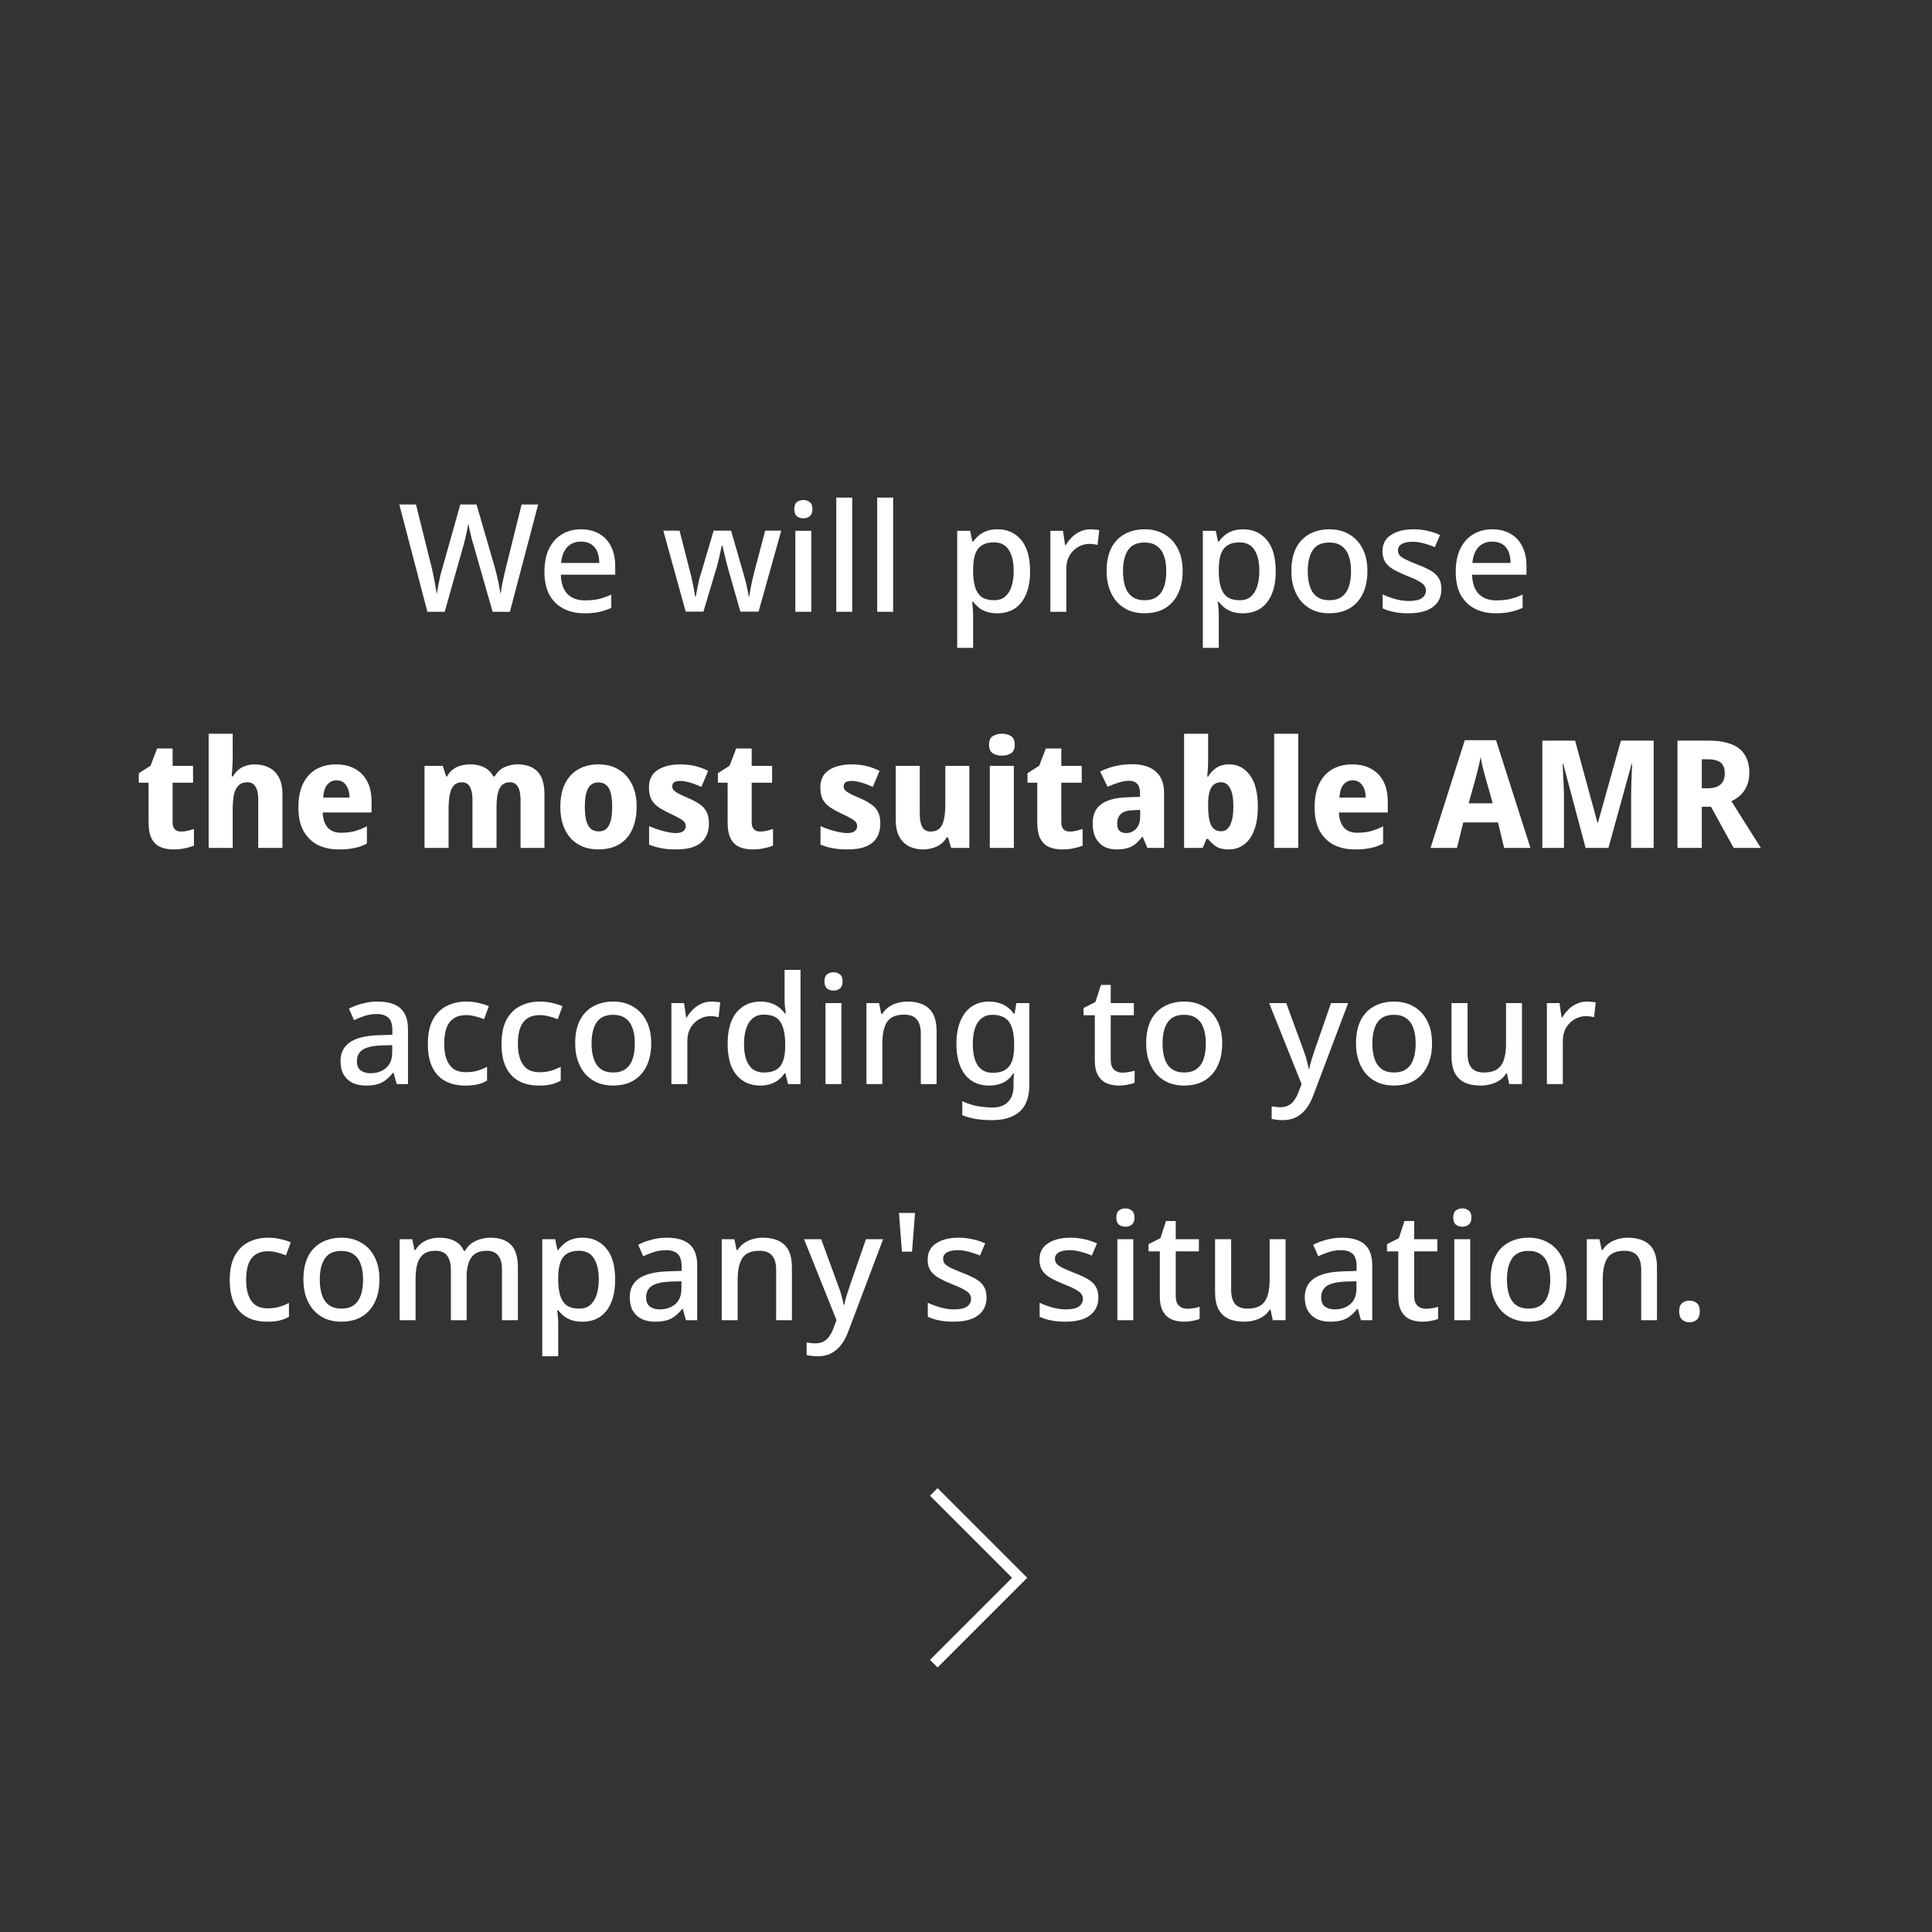 <svg width="180" height="180" viewBox="0 0 180 180" fill="none" xmlns="http://www.w3.org/2000/svg">
<rect x="0" y="0" width="180" height="180" fill="#333333" stroke="none"/>
<path d="M50.138 47.004L47.506 57H45.896L44.132 50.826C44.076 50.658 44.02 50.471 43.964 50.266C43.917 50.061 43.87 49.86 43.824 49.664C43.777 49.459 43.735 49.277 43.698 49.118C43.67 48.959 43.647 48.838 43.628 48.754C43.618 48.838 43.6 48.959 43.572 49.118C43.544 49.277 43.507 49.459 43.46 49.664C43.413 49.86 43.367 50.065 43.32 50.28C43.273 50.485 43.222 50.681 43.166 50.868L41.43 57H39.82L37.202 47.004H38.756L40.226 52.912C40.273 53.117 40.319 53.327 40.366 53.542C40.413 53.757 40.455 53.971 40.492 54.186C40.538 54.401 40.576 54.611 40.604 54.816C40.641 55.012 40.674 55.194 40.702 55.362C40.73 55.185 40.758 54.993 40.786 54.788C40.823 54.583 40.865 54.373 40.912 54.158C40.959 53.934 41.005 53.715 41.052 53.5C41.108 53.285 41.164 53.089 41.22 52.912L42.886 47.004H44.398L46.12 52.94C46.176 53.127 46.227 53.327 46.274 53.542C46.33 53.757 46.381 53.976 46.428 54.2C46.474 54.415 46.512 54.625 46.54 54.83C46.577 55.026 46.61 55.203 46.638 55.362C46.666 55.129 46.703 54.877 46.75 54.606C46.806 54.326 46.867 54.041 46.932 53.752C46.997 53.453 47.062 53.173 47.128 52.912L48.598 47.004H50.138ZM54.126 49.314C54.789 49.314 55.358 49.454 55.834 49.734C56.31 50.005 56.674 50.397 56.926 50.91C57.187 51.423 57.318 52.03 57.318 52.73V53.542H52.25C52.269 54.317 52.469 54.909 52.852 55.32C53.244 55.731 53.79 55.936 54.49 55.936C54.975 55.936 55.405 55.894 55.778 55.81C56.161 55.717 56.553 55.581 56.954 55.404V56.636C56.581 56.804 56.198 56.93 55.806 57.014C55.423 57.098 54.966 57.14 54.434 57.14C53.706 57.14 53.062 56.995 52.502 56.706C51.942 56.417 51.503 55.987 51.186 55.418C50.878 54.839 50.724 54.13 50.724 53.29C50.724 52.441 50.864 51.722 51.144 51.134C51.433 50.546 51.83 50.098 52.334 49.79C52.847 49.473 53.445 49.314 54.126 49.314ZM54.126 50.462C53.594 50.462 53.165 50.635 52.838 50.98C52.521 51.325 52.334 51.815 52.278 52.45H55.834C55.834 52.058 55.773 51.713 55.652 51.414C55.531 51.115 55.344 50.882 55.092 50.714C54.84 50.546 54.518 50.462 54.126 50.462ZM67.903 53.22C67.856 53.033 67.8 52.828 67.734 52.604C67.678 52.38 67.623 52.156 67.567 51.932C67.51 51.699 67.459 51.484 67.412 51.288C67.366 51.092 67.329 50.938 67.3 50.826H67.245C67.226 50.938 67.193 51.092 67.147 51.288C67.109 51.484 67.062 51.699 67.007 51.932C66.951 52.156 66.894 52.385 66.838 52.618C66.782 52.842 66.722 53.047 66.656 53.234L65.537 56.986H63.885L61.798 49.44H63.31L64.29 53.262C64.365 53.523 64.43 53.799 64.487 54.088C64.552 54.377 64.608 54.657 64.654 54.928C64.71 55.189 64.748 55.409 64.766 55.586H64.823C64.841 55.465 64.869 55.315 64.906 55.138C64.944 54.951 64.981 54.76 65.019 54.564C65.065 54.359 65.107 54.163 65.144 53.976C65.191 53.789 65.238 53.635 65.284 53.514L66.489 49.44H68.112L69.288 53.514C69.344 53.701 69.405 53.925 69.471 54.186C69.536 54.438 69.592 54.69 69.638 54.942C69.695 55.185 69.732 55.395 69.751 55.572H69.806C69.825 55.413 69.858 55.208 69.904 54.956C69.951 54.695 70.007 54.415 70.073 54.116C70.147 53.817 70.217 53.533 70.282 53.262L71.29 49.44H72.788L70.674 56.986H68.981L67.903 53.22ZM75.584 49.454V57H74.1V49.454H75.584ZM74.856 46.584C75.079 46.584 75.275 46.649 75.444 46.78C75.612 46.911 75.695 47.13 75.695 47.438C75.695 47.737 75.612 47.956 75.444 48.096C75.275 48.227 75.079 48.292 74.856 48.292C74.613 48.292 74.407 48.227 74.24 48.096C74.081 47.956 74.001 47.737 74.001 47.438C74.001 47.13 74.081 46.911 74.24 46.78C74.407 46.649 74.613 46.584 74.856 46.584ZM79.398 57H77.914V46.36H79.398V57ZM83.212 57H81.728V46.36H83.212V57ZM92.946 49.314C93.851 49.314 94.579 49.641 95.13 50.294C95.69 50.947 95.97 51.923 95.97 53.22C95.97 54.069 95.844 54.788 95.592 55.376C95.34 55.964 94.985 56.407 94.528 56.706C94.07 56.995 93.538 57.14 92.932 57.14C92.549 57.14 92.213 57.093 91.924 57C91.634 56.897 91.387 56.767 91.182 56.608C90.986 56.44 90.813 56.263 90.664 56.076H90.566C90.594 56.244 90.617 56.445 90.636 56.678C90.654 56.902 90.664 57.103 90.664 57.28V60.36H89.18V49.454H90.384L90.594 50.462H90.664C90.813 50.257 90.99 50.065 91.196 49.888C91.401 49.711 91.648 49.571 91.938 49.468C92.227 49.365 92.563 49.314 92.946 49.314ZM92.596 50.532C92.129 50.532 91.756 50.625 91.476 50.812C91.196 50.989 90.99 51.26 90.86 51.624C90.738 51.979 90.673 52.431 90.664 52.982V53.206C90.664 53.785 90.724 54.279 90.846 54.69C90.967 55.091 91.168 55.399 91.448 55.614C91.737 55.819 92.129 55.922 92.624 55.922C93.044 55.922 93.384 55.81 93.646 55.586C93.916 55.353 94.117 55.031 94.248 54.62C94.378 54.209 94.444 53.733 94.444 53.192C94.444 52.371 94.294 51.722 93.996 51.246C93.697 50.77 93.23 50.532 92.596 50.532ZM101.585 49.314C101.716 49.314 101.861 49.323 102.019 49.342C102.178 49.351 102.309 49.365 102.411 49.384L102.257 50.77C102.155 50.742 102.033 50.719 101.893 50.7C101.753 50.681 101.623 50.672 101.501 50.672C101.221 50.672 100.951 50.728 100.689 50.84C100.437 50.943 100.209 51.097 100.003 51.302C99.798 51.498 99.635 51.741 99.513 52.03C99.401 52.319 99.345 52.651 99.345 53.024V57H97.861V49.454H99.037L99.233 50.798H99.289C99.448 50.527 99.639 50.28 99.863 50.056C100.087 49.832 100.344 49.655 100.633 49.524C100.923 49.384 101.24 49.314 101.585 49.314ZM110.185 53.22C110.185 53.845 110.101 54.401 109.933 54.886C109.765 55.371 109.527 55.782 109.219 56.118C108.911 56.454 108.538 56.711 108.099 56.888C107.66 57.056 107.166 57.14 106.615 57.14C106.111 57.14 105.644 57.056 105.215 56.888C104.786 56.711 104.412 56.454 104.095 56.118C103.787 55.782 103.544 55.371 103.367 54.886C103.19 54.401 103.101 53.841 103.101 53.206C103.101 52.375 103.241 51.671 103.521 51.092C103.81 50.513 104.221 50.075 104.753 49.776C105.294 49.468 105.929 49.314 106.657 49.314C107.348 49.314 107.954 49.468 108.477 49.776C109.009 50.075 109.424 50.513 109.723 51.092C110.031 51.671 110.185 52.38 110.185 53.22ZM104.627 53.22C104.627 53.78 104.697 54.265 104.837 54.676C104.977 55.077 105.196 55.385 105.495 55.6C105.794 55.815 106.176 55.922 106.643 55.922C107.11 55.922 107.492 55.815 107.791 55.6C108.09 55.385 108.309 55.077 108.449 54.676C108.589 54.265 108.659 53.78 108.659 53.22C108.659 52.641 108.584 52.156 108.435 51.764C108.295 51.372 108.076 51.073 107.777 50.868C107.488 50.653 107.105 50.546 106.629 50.546C105.929 50.546 105.42 50.779 105.103 51.246C104.786 51.713 104.627 52.371 104.627 53.22ZM115.832 49.314C116.738 49.314 117.466 49.641 118.016 50.294C118.576 50.947 118.856 51.923 118.856 53.22C118.856 54.069 118.73 54.788 118.478 55.376C118.226 55.964 117.872 56.407 117.414 56.706C116.957 56.995 116.425 57.14 115.818 57.14C115.436 57.14 115.1 57.093 114.81 57C114.521 56.897 114.274 56.767 114.068 56.608C113.872 56.44 113.7 56.263 113.55 56.076H113.452C113.48 56.244 113.504 56.445 113.522 56.678C113.541 56.902 113.55 57.103 113.55 57.28V60.36H112.066V49.454H113.27L113.48 50.462H113.55C113.7 50.257 113.877 50.065 114.082 49.888C114.288 49.711 114.535 49.571 114.824 49.468C115.114 49.365 115.45 49.314 115.832 49.314ZM115.482 50.532C115.016 50.532 114.642 50.625 114.362 50.812C114.082 50.989 113.877 51.26 113.746 51.624C113.625 51.979 113.56 52.431 113.55 52.982V53.206C113.55 53.785 113.611 54.279 113.732 54.69C113.854 55.091 114.054 55.399 114.334 55.614C114.624 55.819 115.016 55.922 115.51 55.922C115.93 55.922 116.271 55.81 116.532 55.586C116.803 55.353 117.004 55.031 117.134 54.62C117.265 54.209 117.33 53.733 117.33 53.192C117.33 52.371 117.181 51.722 116.882 51.246C116.584 50.77 116.117 50.532 115.482 50.532ZM127.398 53.22C127.398 53.845 127.314 54.401 127.146 54.886C126.978 55.371 126.74 55.782 126.432 56.118C126.124 56.454 125.751 56.711 125.312 56.888C124.873 57.056 124.379 57.14 123.828 57.14C123.324 57.14 122.857 57.056 122.428 56.888C121.999 56.711 121.625 56.454 121.308 56.118C121 55.782 120.757 55.371 120.58 54.886C120.403 54.401 120.314 53.841 120.314 53.206C120.314 52.375 120.454 51.671 120.734 51.092C121.023 50.513 121.434 50.075 121.966 49.776C122.507 49.468 123.142 49.314 123.87 49.314C124.561 49.314 125.167 49.468 125.69 49.776C126.222 50.075 126.637 50.513 126.936 51.092C127.244 51.671 127.398 52.38 127.398 53.22ZM121.84 53.22C121.84 53.78 121.91 54.265 122.05 54.676C122.19 55.077 122.409 55.385 122.708 55.6C123.007 55.815 123.389 55.922 123.856 55.922C124.323 55.922 124.705 55.815 125.004 55.6C125.303 55.385 125.522 55.077 125.662 54.676C125.802 54.265 125.872 53.78 125.872 53.22C125.872 52.641 125.797 52.156 125.648 51.764C125.508 51.372 125.289 51.073 124.99 50.868C124.701 50.653 124.318 50.546 123.842 50.546C123.142 50.546 122.633 50.779 122.316 51.246C121.999 51.713 121.84 52.371 121.84 53.22ZM134.291 54.872C134.291 55.367 134.17 55.782 133.927 56.118C133.685 56.454 133.335 56.711 132.877 56.888C132.42 57.056 131.869 57.14 131.225 57.14C130.693 57.14 130.236 57.098 129.853 57.014C129.48 56.939 129.135 56.827 128.817 56.678V55.376C129.153 55.535 129.541 55.679 129.979 55.81C130.418 55.931 130.847 55.992 131.267 55.992C131.827 55.992 132.229 55.903 132.471 55.726C132.723 55.549 132.849 55.311 132.849 55.012C132.849 54.844 132.803 54.695 132.709 54.564C132.616 54.424 132.439 54.284 132.177 54.144C131.925 53.995 131.552 53.827 131.057 53.64C130.581 53.444 130.175 53.253 129.839 53.066C129.503 52.87 129.247 52.641 129.069 52.38C128.892 52.109 128.803 51.764 128.803 51.344C128.803 50.691 129.065 50.191 129.587 49.846C130.119 49.491 130.819 49.314 131.687 49.314C132.145 49.314 132.574 49.361 132.975 49.454C133.386 49.538 133.783 49.669 134.165 49.846L133.675 50.98C133.461 50.877 133.237 50.793 133.003 50.728C132.779 50.653 132.551 50.593 132.317 50.546C132.093 50.499 131.86 50.476 131.617 50.476C131.169 50.476 130.829 50.546 130.595 50.686C130.362 50.826 130.245 51.022 130.245 51.274C130.245 51.451 130.297 51.605 130.399 51.736C130.511 51.867 130.703 51.997 130.973 52.128C131.244 52.259 131.613 52.417 132.079 52.604C132.546 52.781 132.943 52.963 133.269 53.15C133.605 53.337 133.857 53.565 134.025 53.836C134.203 54.107 134.291 54.452 134.291 54.872ZM139.028 49.314C139.691 49.314 140.26 49.454 140.736 49.734C141.212 50.005 141.576 50.397 141.828 50.91C142.09 51.423 142.22 52.03 142.22 52.73V53.542H137.152C137.171 54.317 137.372 54.909 137.754 55.32C138.146 55.731 138.692 55.936 139.392 55.936C139.878 55.936 140.307 55.894 140.68 55.81C141.063 55.717 141.455 55.581 141.856 55.404V56.636C141.483 56.804 141.1 56.93 140.708 57.014C140.326 57.098 139.868 57.14 139.336 57.14C138.608 57.14 137.964 56.995 137.404 56.706C136.844 56.417 136.406 55.987 136.088 55.418C135.78 54.839 135.626 54.13 135.626 53.29C135.626 52.441 135.766 51.722 136.046 51.134C136.336 50.546 136.732 50.098 137.236 49.79C137.75 49.473 138.347 49.314 139.028 49.314ZM139.028 50.462C138.496 50.462 138.067 50.635 137.74 50.98C137.423 51.325 137.236 51.815 137.18 52.45H140.736C140.736 52.058 140.676 51.713 140.554 51.414C140.433 51.115 140.246 50.882 139.994 50.714C139.742 50.546 139.42 50.462 139.028 50.462ZM16.852 77.474C17.076 77.474 17.282 77.451 17.468 77.404C17.664 77.357 17.865 77.301 18.07 77.236V78.79C17.837 78.883 17.562 78.963 17.244 79.028C16.936 79.103 16.572 79.14 16.152 79.14C15.704 79.14 15.303 79.065 14.948 78.916C14.603 78.767 14.332 78.51 14.136 78.146C13.94 77.773 13.842 77.259 13.842 76.606V72.924H12.932V72.042L14.024 71.342L14.64 69.732H16.082V71.356H17.986V72.924H16.082V76.606C16.082 76.895 16.152 77.115 16.292 77.264C16.432 77.404 16.619 77.474 16.852 77.474ZM21.681 70.53C21.681 70.903 21.667 71.263 21.639 71.608C21.621 71.953 21.602 72.196 21.583 72.336H21.695C21.854 72.075 22.031 71.865 22.227 71.706C22.433 71.538 22.661 71.417 22.913 71.342C23.165 71.258 23.436 71.216 23.725 71.216C24.229 71.216 24.673 71.314 25.055 71.51C25.447 71.706 25.755 72.009 25.979 72.42C26.203 72.831 26.315 73.363 26.315 74.016V79H24.061V74.534C24.061 73.983 23.977 73.573 23.809 73.302C23.651 73.022 23.399 72.882 23.053 72.882C22.708 72.882 22.433 72.98 22.227 73.176C22.022 73.372 21.877 73.657 21.793 74.03C21.719 74.403 21.681 74.861 21.681 75.402V79H19.441V68.36H21.681V70.53ZM31.3 71.216C31.981 71.216 32.569 71.351 33.064 71.622C33.558 71.893 33.941 72.285 34.212 72.798C34.482 73.311 34.618 73.941 34.618 74.688V75.696H30.068C30.086 76.284 30.236 76.746 30.516 77.082C30.805 77.418 31.216 77.586 31.748 77.586C32.214 77.586 32.634 77.539 33.008 77.446C33.39 77.343 33.782 77.189 34.184 76.984V78.594C33.838 78.781 33.46 78.916 33.05 79C32.648 79.093 32.149 79.14 31.552 79.14C30.824 79.14 30.175 79 29.606 78.72C29.046 78.431 28.602 77.997 28.276 77.418C27.958 76.839 27.8 76.111 27.8 75.234C27.8 74.338 27.944 73.596 28.234 73.008C28.532 72.411 28.943 71.963 29.466 71.664C29.998 71.365 30.609 71.216 31.3 71.216ZM31.342 72.7C31.006 72.7 30.726 72.831 30.502 73.092C30.278 73.353 30.147 73.759 30.11 74.31H32.56C32.56 74.002 32.513 73.727 32.42 73.484C32.326 73.241 32.191 73.05 32.014 72.91C31.836 72.77 31.612 72.7 31.342 72.7ZM48.205 71.216C49.035 71.216 49.661 71.44 50.081 71.888C50.51 72.327 50.725 73.036 50.725 74.016V79H48.499V74.534C48.499 73.983 48.415 73.573 48.247 73.302C48.088 73.022 47.845 72.882 47.519 72.882C47.052 72.882 46.725 73.078 46.539 73.47C46.352 73.862 46.259 74.427 46.259 75.164V79H44.019V74.534C44.019 74.17 43.981 73.867 43.907 73.624C43.841 73.381 43.739 73.199 43.599 73.078C43.459 72.947 43.272 72.882 43.039 72.882C42.721 72.882 42.469 72.98 42.283 73.176C42.105 73.372 41.979 73.657 41.905 74.03C41.83 74.403 41.793 74.861 41.793 75.402V79H39.553V71.356H41.247L41.569 72.336H41.653C41.793 72.075 41.965 71.865 42.171 71.706C42.385 71.538 42.628 71.417 42.899 71.342C43.179 71.258 43.477 71.216 43.795 71.216C44.317 71.216 44.756 71.309 45.111 71.496C45.475 71.673 45.759 71.953 45.965 72.336H46.091C46.315 71.944 46.613 71.659 46.987 71.482C47.369 71.305 47.775 71.216 48.205 71.216ZM59.316 75.164C59.316 75.799 59.232 76.363 59.064 76.858C58.905 77.353 58.672 77.773 58.364 78.118C58.056 78.454 57.678 78.711 57.23 78.888C56.791 79.056 56.297 79.14 55.746 79.14C55.233 79.14 54.757 79.056 54.318 78.888C53.879 78.711 53.501 78.454 53.184 78.118C52.876 77.773 52.633 77.353 52.456 76.858C52.288 76.363 52.204 75.799 52.204 75.164C52.204 74.315 52.349 73.601 52.638 73.022C52.927 72.434 53.338 71.986 53.87 71.678C54.402 71.37 55.041 71.216 55.788 71.216C56.478 71.216 57.085 71.37 57.608 71.678C58.14 71.986 58.555 72.434 58.854 73.022C59.162 73.601 59.316 74.315 59.316 75.164ZM54.486 75.164C54.486 75.668 54.528 76.093 54.612 76.438C54.705 76.774 54.845 77.031 55.032 77.208C55.228 77.376 55.475 77.46 55.774 77.46C56.082 77.46 56.325 77.376 56.502 77.208C56.688 77.031 56.824 76.774 56.908 76.438C56.992 76.093 57.034 75.668 57.034 75.164C57.034 74.66 56.992 74.24 56.908 73.904C56.824 73.568 56.684 73.316 56.488 73.148C56.301 72.98 56.059 72.896 55.76 72.896C55.303 72.896 54.976 73.087 54.78 73.47C54.584 73.843 54.486 74.408 54.486 75.164ZM66.048 76.732C66.048 77.245 65.936 77.684 65.712 78.048C65.497 78.403 65.166 78.673 64.718 78.86C64.27 79.047 63.691 79.14 62.982 79.14C62.468 79.14 62.02 79.103 61.638 79.028C61.255 78.963 60.868 78.851 60.476 78.692V76.97C60.905 77.157 61.348 77.311 61.806 77.432C62.263 77.553 62.646 77.614 62.954 77.614C63.29 77.614 63.528 77.553 63.668 77.432C63.817 77.311 63.892 77.152 63.892 76.956C63.892 76.825 63.854 76.709 63.78 76.606C63.705 76.503 63.556 76.387 63.332 76.256C63.108 76.125 62.776 75.957 62.338 75.752C61.908 75.547 61.554 75.346 61.274 75.15C61.003 74.945 60.798 74.702 60.658 74.422C60.527 74.133 60.462 73.773 60.462 73.344C60.462 72.635 60.728 72.103 61.26 71.748C61.801 71.393 62.51 71.216 63.388 71.216C63.854 71.216 64.293 71.263 64.704 71.356C65.114 71.449 65.539 71.603 65.978 71.818L65.348 73.316C65.105 73.204 64.867 73.106 64.634 73.022C64.4 72.938 64.176 72.873 63.962 72.826C63.756 72.779 63.56 72.756 63.374 72.756C63.131 72.756 62.944 72.798 62.814 72.882C62.692 72.966 62.632 73.092 62.632 73.26C62.632 73.381 62.669 73.493 62.744 73.596C62.818 73.689 62.963 73.797 63.178 73.918C63.392 74.03 63.705 74.175 64.116 74.352C64.536 74.529 64.886 74.716 65.166 74.912C65.455 75.099 65.674 75.337 65.824 75.626C65.973 75.906 66.048 76.275 66.048 76.732ZM70.802 77.474C71.026 77.474 71.231 77.451 71.418 77.404C71.614 77.357 71.814 77.301 72.02 77.236V78.79C71.786 78.883 71.511 78.963 71.194 79.028C70.886 79.103 70.522 79.14 70.102 79.14C69.654 79.14 69.252 79.065 68.898 78.916C68.552 78.767 68.282 78.51 68.086 78.146C67.89 77.773 67.792 77.259 67.792 76.606V72.924H66.882V72.042L67.974 71.342L68.59 69.732H70.032V71.356H71.936V72.924H70.032V76.606C70.032 76.895 70.102 77.115 70.242 77.264C70.382 77.404 70.568 77.474 70.802 77.474ZM82.016 76.732C82.016 77.245 81.904 77.684 81.68 78.048C81.466 78.403 81.134 78.673 80.686 78.86C80.238 79.047 79.66 79.14 78.95 79.14C78.437 79.14 77.989 79.103 77.606 79.028C77.224 78.963 76.836 78.851 76.444 78.692V76.97C76.874 77.157 77.317 77.311 77.774 77.432C78.232 77.553 78.614 77.614 78.922 77.614C79.258 77.614 79.496 77.553 79.636 77.432C79.786 77.311 79.86 77.152 79.86 76.956C79.86 76.825 79.823 76.709 79.748 76.606C79.674 76.503 79.524 76.387 79.3 76.256C79.076 76.125 78.745 75.957 78.306 75.752C77.877 75.547 77.522 75.346 77.242 75.15C76.972 74.945 76.766 74.702 76.626 74.422C76.496 74.133 76.43 73.773 76.43 73.344C76.43 72.635 76.696 72.103 77.228 71.748C77.77 71.393 78.479 71.216 79.356 71.216C79.823 71.216 80.262 71.263 80.672 71.356C81.083 71.449 81.508 71.603 81.946 71.818L81.316 73.316C81.074 73.204 80.836 73.106 80.602 73.022C80.369 72.938 80.145 72.873 79.93 72.826C79.725 72.779 79.529 72.756 79.342 72.756C79.1 72.756 78.913 72.798 78.782 72.882C78.661 72.966 78.6 73.092 78.6 73.26C78.6 73.381 78.638 73.493 78.712 73.596C78.787 73.689 78.932 73.797 79.146 73.918C79.361 74.03 79.674 74.175 80.084 74.352C80.504 74.529 80.854 74.716 81.134 74.912C81.424 75.099 81.643 75.337 81.792 75.626C81.942 75.906 82.016 76.275 82.016 76.732ZM90.312 71.356V79H88.618L88.324 78.02H88.198C88.049 78.281 87.858 78.496 87.624 78.664C87.4 78.823 87.148 78.939 86.868 79.014C86.588 79.098 86.299 79.14 86 79.14C85.506 79.14 85.067 79.042 84.684 78.846C84.302 78.65 83.998 78.347 83.774 77.936C83.56 77.525 83.452 76.993 83.452 76.34V71.356H85.692V75.822C85.692 76.363 85.772 76.774 85.93 77.054C86.089 77.334 86.346 77.474 86.7 77.474C87.064 77.474 87.344 77.376 87.54 77.18C87.736 76.984 87.872 76.699 87.946 76.326C88.03 75.953 88.072 75.495 88.072 74.954V71.356H90.312ZM94.457 71.356V79H92.217V71.356H94.457ZM93.351 68.36C93.677 68.36 93.957 68.435 94.191 68.584C94.424 68.724 94.541 68.99 94.541 69.382C94.541 69.765 94.424 70.031 94.191 70.18C93.957 70.329 93.677 70.404 93.351 70.404C93.015 70.404 92.73 70.329 92.497 70.18C92.263 70.031 92.147 69.765 92.147 69.382C92.147 68.99 92.263 68.724 92.497 68.584C92.73 68.435 93.015 68.36 93.351 68.36ZM99.649 77.474C99.873 77.474 100.079 77.451 100.265 77.404C100.461 77.357 100.662 77.301 100.867 77.236V78.79C100.634 78.883 100.359 78.963 100.041 79.028C99.733 79.103 99.369 79.14 98.949 79.14C98.501 79.14 98.1 79.065 97.745 78.916C97.4 78.767 97.129 78.51 96.933 78.146C96.737 77.773 96.639 77.259 96.639 76.606V72.924H95.729V72.042L96.821 71.342L97.437 69.732H98.879V71.356H100.783V72.924H98.879V76.606C98.879 76.895 98.949 77.115 99.089 77.264C99.229 77.404 99.416 77.474 99.649 77.474ZM105.486 71.202C106.429 71.202 107.157 71.426 107.67 71.874C108.193 72.313 108.454 72.989 108.454 73.904V79H106.9L106.466 77.964H106.41C106.205 78.235 105.995 78.459 105.78 78.636C105.565 78.813 105.318 78.939 105.038 79.014C104.758 79.098 104.417 79.14 104.016 79.14C103.596 79.14 103.218 79.056 102.882 78.888C102.555 78.711 102.294 78.445 102.098 78.09C101.902 77.726 101.804 77.269 101.804 76.718C101.804 75.906 102.07 75.309 102.602 74.926C103.143 74.534 103.937 74.319 104.982 74.282L106.214 74.24V73.904C106.214 73.503 106.125 73.209 105.948 73.022C105.771 72.835 105.528 72.742 105.22 72.742C104.903 72.742 104.571 72.798 104.226 72.91C103.881 73.013 103.535 73.143 103.19 73.302L102.504 71.888C102.915 71.673 103.367 71.505 103.862 71.384C104.366 71.263 104.907 71.202 105.486 71.202ZM105.57 75.486C105.019 75.505 104.632 75.626 104.408 75.85C104.193 76.074 104.086 76.368 104.086 76.732C104.086 77.049 104.161 77.278 104.31 77.418C104.469 77.549 104.674 77.614 104.926 77.614C105.281 77.614 105.584 77.483 105.836 77.222C106.097 76.951 106.228 76.573 106.228 76.088V75.458L105.57 75.486ZM112.558 70.838C112.558 71.127 112.549 71.412 112.53 71.692C112.512 71.972 112.493 72.191 112.474 72.35H112.558C112.745 72.033 112.992 71.767 113.3 71.552C113.618 71.328 114.033 71.216 114.546 71.216C115.321 71.216 115.956 71.552 116.45 72.224C116.945 72.887 117.192 73.867 117.192 75.164C117.192 76.032 117.076 76.765 116.842 77.362C116.618 77.95 116.301 78.393 115.89 78.692C115.489 78.991 115.018 79.14 114.476 79.14C113.963 79.14 113.562 79.042 113.272 78.846C112.983 78.641 112.745 78.412 112.558 78.16H112.404L112.054 79H110.318V68.36H112.558V70.838ZM113.762 72.882C113.482 72.882 113.254 72.957 113.076 73.106C112.899 73.255 112.768 73.484 112.684 73.792C112.6 74.091 112.558 74.469 112.558 74.926V75.15C112.558 75.887 112.647 76.457 112.824 76.858C113.002 77.25 113.324 77.446 113.79 77.446C114.145 77.446 114.42 77.25 114.616 76.858C114.812 76.457 114.91 75.883 114.91 75.136C114.91 74.389 114.812 73.829 114.616 73.456C114.42 73.073 114.136 72.882 113.762 72.882ZM120.953 79H118.713V68.36H120.953V79ZM125.977 71.216C126.659 71.216 127.247 71.351 127.741 71.622C128.236 71.893 128.619 72.285 128.889 72.798C129.16 73.311 129.295 73.941 129.295 74.688V75.696H124.745C124.764 76.284 124.913 76.746 125.193 77.082C125.483 77.418 125.893 77.586 126.425 77.586C126.892 77.586 127.312 77.539 127.685 77.446C128.068 77.343 128.46 77.189 128.861 76.984V78.594C128.516 78.781 128.138 78.916 127.727 79C127.326 79.093 126.827 79.14 126.229 79.14C125.501 79.14 124.853 79 124.283 78.72C123.723 78.431 123.28 77.997 122.953 77.418C122.636 76.839 122.477 76.111 122.477 75.234C122.477 74.338 122.622 73.596 122.911 73.008C123.21 72.411 123.621 71.963 124.143 71.664C124.675 71.365 125.287 71.216 125.977 71.216ZM126.019 72.7C125.683 72.7 125.403 72.831 125.179 73.092C124.955 73.353 124.825 73.759 124.787 74.31H127.237C127.237 74.002 127.191 73.727 127.097 73.484C127.004 73.241 126.869 73.05 126.691 72.91C126.514 72.77 126.29 72.7 126.019 72.7ZM140.138 79L139.564 76.62H136.33L135.742 79H133.278L136.47 68.962H139.382L142.588 79H140.138ZM138.416 72.518C138.36 72.322 138.304 72.117 138.248 71.902C138.192 71.687 138.136 71.463 138.08 71.23C138.034 70.997 137.987 70.759 137.94 70.516C137.903 70.759 137.856 71.001 137.8 71.244C137.744 71.477 137.688 71.701 137.632 71.916C137.586 72.131 137.534 72.331 137.478 72.518L136.834 74.842H139.074L138.416 72.518ZM147.727 79L145.641 71.16H145.585C145.594 71.347 145.608 71.627 145.627 72C145.646 72.373 145.664 72.775 145.683 73.204C145.702 73.624 145.711 74.007 145.711 74.352V79H143.695V69.004H146.747L148.833 76.648H148.875L151.017 69.004H154.069V79H151.969V74.268C151.969 73.951 151.974 73.587 151.983 73.176C151.992 72.765 152.006 72.378 152.025 72.014C152.044 71.641 152.058 71.361 152.067 71.174H152.011L149.855 79H147.727ZM159.199 69.004C160.048 69.004 160.753 69.116 161.313 69.34C161.873 69.555 162.288 69.886 162.559 70.334C162.839 70.773 162.979 71.328 162.979 72C162.979 72.457 162.904 72.859 162.755 73.204C162.615 73.54 162.419 73.829 162.167 74.072C161.915 74.305 161.63 74.497 161.313 74.646L164.057 79H161.523L159.409 75.164H158.555V79H156.287V69.004H159.199ZM159.101 70.74H158.555V73.442H159.115C159.46 73.442 159.749 73.391 159.983 73.288C160.216 73.185 160.393 73.031 160.515 72.826C160.636 72.611 160.697 72.355 160.697 72.056C160.697 71.739 160.641 71.487 160.529 71.3C160.417 71.104 160.244 70.964 160.011 70.88C159.777 70.787 159.474 70.74 159.101 70.74ZM35.183 93.314C36.135 93.314 36.844 93.524 37.311 93.944C37.777 94.355 38.011 95.003 38.011 95.89V101H36.961L36.667 99.95H36.611C36.396 100.221 36.172 100.445 35.939 100.622C35.715 100.799 35.453 100.93 35.155 101.014C34.865 101.098 34.511 101.14 34.091 101.14C33.643 101.14 33.237 101.061 32.873 100.902C32.518 100.734 32.238 100.482 32.033 100.146C31.827 99.801 31.725 99.371 31.725 98.858C31.725 98.093 32.014 97.509 32.593 97.108C33.181 96.707 34.072 96.487 35.267 96.45L36.555 96.408V95.988C36.555 95.428 36.429 95.036 36.177 94.812C35.925 94.588 35.57 94.476 35.113 94.476C34.721 94.476 34.347 94.532 33.993 94.644C33.638 94.756 33.302 94.891 32.985 95.05L32.509 93.972C32.863 93.785 33.269 93.631 33.727 93.51C34.193 93.379 34.679 93.314 35.183 93.314ZM35.533 97.402C34.674 97.439 34.077 97.584 33.741 97.836C33.414 98.079 33.251 98.424 33.251 98.872C33.251 99.264 33.367 99.549 33.601 99.726C33.843 99.903 34.147 99.992 34.511 99.992C35.099 99.992 35.584 99.829 35.967 99.502C36.349 99.175 36.541 98.685 36.541 98.032V97.374L35.533 97.402ZM43.334 101.14C42.643 101.14 42.036 101.005 41.514 100.734C40.991 100.463 40.585 100.043 40.296 99.474C40.007 98.895 39.862 98.163 39.862 97.276C39.862 96.343 40.016 95.587 40.324 95.008C40.641 94.429 41.066 94.005 41.598 93.734C42.139 93.454 42.755 93.314 43.446 93.314C43.866 93.314 44.258 93.361 44.622 93.454C44.995 93.538 45.303 93.636 45.546 93.748L45.098 94.952C44.837 94.849 44.556 94.761 44.258 94.686C43.968 94.611 43.693 94.574 43.432 94.574C42.965 94.574 42.578 94.677 42.27 94.882C41.971 95.078 41.747 95.377 41.598 95.778C41.458 96.17 41.388 96.665 41.388 97.262C41.388 97.831 41.462 98.312 41.612 98.704C41.761 99.096 41.98 99.395 42.27 99.6C42.569 99.796 42.937 99.894 43.376 99.894C43.796 99.894 44.164 99.847 44.482 99.754C44.799 99.661 45.098 99.539 45.378 99.39V100.678C45.107 100.837 44.813 100.953 44.496 101.028C44.178 101.103 43.791 101.14 43.334 101.14ZM50.197 101.14C49.506 101.14 48.9 101.005 48.377 100.734C47.854 100.463 47.448 100.043 47.159 99.474C46.87 98.895 46.725 98.163 46.725 97.276C46.725 96.343 46.879 95.587 47.187 95.008C47.504 94.429 47.929 94.005 48.461 93.734C49.002 93.454 49.618 93.314 50.309 93.314C50.729 93.314 51.121 93.361 51.485 93.454C51.858 93.538 52.166 93.636 52.409 93.748L51.961 94.952C51.7 94.849 51.42 94.761 51.121 94.686C50.832 94.611 50.556 94.574 50.295 94.574C49.828 94.574 49.441 94.677 49.133 94.882C48.834 95.078 48.61 95.377 48.461 95.778C48.321 96.17 48.251 96.665 48.251 97.262C48.251 97.831 48.326 98.312 48.475 98.704C48.624 99.096 48.844 99.395 49.133 99.6C49.432 99.796 49.8 99.894 50.239 99.894C50.659 99.894 51.028 99.847 51.345 99.754C51.662 99.661 51.961 99.539 52.241 99.39V100.678C51.97 100.837 51.676 100.953 51.359 101.028C51.042 101.103 50.654 101.14 50.197 101.14ZM60.672 97.22C60.672 97.845 60.588 98.401 60.42 98.886C60.252 99.371 60.014 99.782 59.706 100.118C59.398 100.454 59.025 100.711 58.586 100.888C58.148 101.056 57.653 101.14 57.102 101.14C56.598 101.14 56.132 101.056 55.702 100.888C55.273 100.711 54.9 100.454 54.582 100.118C54.274 99.782 54.032 99.371 53.854 98.886C53.677 98.401 53.588 97.841 53.588 97.206C53.588 96.375 53.728 95.671 54.008 95.092C54.298 94.513 54.708 94.075 55.24 93.776C55.782 93.468 56.416 93.314 57.144 93.314C57.835 93.314 58.442 93.468 58.964 93.776C59.496 94.075 59.912 94.513 60.21 95.092C60.518 95.671 60.672 96.38 60.672 97.22ZM55.114 97.22C55.114 97.78 55.184 98.265 55.324 98.676C55.464 99.077 55.684 99.385 55.982 99.6C56.281 99.815 56.664 99.922 57.13 99.922C57.597 99.922 57.98 99.815 58.278 99.6C58.577 99.385 58.796 99.077 58.936 98.676C59.076 98.265 59.146 97.78 59.146 97.22C59.146 96.641 59.072 96.156 58.922 95.764C58.782 95.372 58.563 95.073 58.264 94.868C57.975 94.653 57.592 94.546 57.116 94.546C56.416 94.546 55.908 94.779 55.59 95.246C55.273 95.713 55.114 96.371 55.114 97.22ZM66.278 93.314C66.408 93.314 66.553 93.323 66.712 93.342C66.87 93.351 67.001 93.365 67.104 93.384L66.95 94.77C66.847 94.742 66.726 94.719 66.586 94.7C66.446 94.681 66.315 94.672 66.194 94.672C65.914 94.672 65.643 94.728 65.382 94.84C65.13 94.943 64.901 95.097 64.696 95.302C64.49 95.498 64.327 95.741 64.206 96.03C64.094 96.319 64.038 96.651 64.038 97.024V101H62.554V93.454H63.73L63.926 94.798H63.982C64.14 94.527 64.332 94.28 64.556 94.056C64.78 93.832 65.036 93.655 65.326 93.524C65.615 93.384 65.932 93.314 66.278 93.314ZM70.817 101.14C69.912 101.14 69.179 100.813 68.619 100.16C68.069 99.507 67.793 98.536 67.793 97.248C67.793 95.951 68.073 94.971 68.633 94.308C69.193 93.645 69.931 93.314 70.845 93.314C71.228 93.314 71.559 93.365 71.839 93.468C72.129 93.561 72.376 93.692 72.581 93.86C72.796 94.028 72.978 94.215 73.127 94.42H73.211C73.193 94.289 73.169 94.103 73.141 93.86C73.113 93.608 73.099 93.384 73.099 93.188V90.36H74.583V101H73.421L73.169 99.992H73.099C72.959 100.207 72.782 100.403 72.567 100.58C72.362 100.748 72.115 100.883 71.825 100.986C71.536 101.089 71.2 101.14 70.817 101.14ZM71.167 99.922C71.895 99.922 72.409 99.721 72.707 99.32C73.006 98.909 73.155 98.298 73.155 97.486V97.262C73.155 96.375 73.011 95.699 72.721 95.232C72.441 94.765 71.919 94.532 71.153 94.532C70.547 94.532 70.089 94.779 69.781 95.274C69.473 95.759 69.319 96.427 69.319 97.276C69.319 98.125 69.473 98.779 69.781 99.236C70.089 99.693 70.551 99.922 71.167 99.922ZM78.393 93.454V101H76.909V93.454H78.393ZM77.665 90.584C77.889 90.584 78.085 90.649 78.253 90.78C78.421 90.911 78.505 91.13 78.505 91.438C78.505 91.737 78.421 91.956 78.253 92.096C78.085 92.227 77.889 92.292 77.665 92.292C77.422 92.292 77.217 92.227 77.049 92.096C76.89 91.956 76.811 91.737 76.811 91.438C76.811 91.13 76.89 90.911 77.049 90.78C77.217 90.649 77.422 90.584 77.665 90.584ZM84.546 93.314C85.423 93.314 86.095 93.533 86.561 93.972C87.028 94.411 87.261 95.115 87.261 96.086V101H85.791V96.296C85.791 95.708 85.665 95.269 85.413 94.98C85.171 94.681 84.779 94.532 84.237 94.532C83.472 94.532 82.94 94.761 82.641 95.218C82.352 95.675 82.207 96.333 82.207 97.192V101H80.724V93.454H81.9L82.109 94.462H82.194C82.362 94.201 82.567 93.986 82.809 93.818C83.052 93.65 83.323 93.524 83.621 93.44C83.92 93.356 84.228 93.314 84.546 93.314ZM92.146 93.314C92.631 93.314 93.07 93.407 93.462 93.594C93.854 93.781 94.185 94.065 94.456 94.448H94.526L94.694 93.454H95.898V101.098C95.898 101.807 95.772 102.405 95.52 102.89C95.268 103.375 94.88 103.739 94.358 103.982C93.844 104.234 93.196 104.36 92.412 104.36C91.871 104.36 91.371 104.323 90.914 104.248C90.457 104.173 90.037 104.057 89.654 103.898V102.596C89.924 102.727 90.209 102.834 90.508 102.918C90.806 103.011 91.124 103.077 91.46 103.114C91.796 103.161 92.141 103.184 92.496 103.184C93.112 103.184 93.588 103.007 93.924 102.652C94.26 102.307 94.428 101.817 94.428 101.182V100.93C94.428 100.809 94.433 100.65 94.442 100.454C94.451 100.249 94.46 100.099 94.47 100.006H94.414C94.153 100.398 93.831 100.687 93.448 100.874C93.075 101.051 92.641 101.14 92.146 101.14C91.194 101.14 90.447 100.799 89.906 100.118C89.374 99.427 89.108 98.471 89.108 97.248C89.108 96.427 89.229 95.727 89.472 95.148C89.715 94.56 90.06 94.107 90.508 93.79C90.965 93.473 91.511 93.314 92.146 93.314ZM92.454 94.546C92.062 94.546 91.731 94.653 91.46 94.868C91.189 95.073 90.984 95.377 90.844 95.778C90.704 96.179 90.634 96.674 90.634 97.262C90.634 98.139 90.788 98.807 91.096 99.264C91.413 99.721 91.875 99.95 92.482 99.95C92.837 99.95 93.135 99.903 93.378 99.81C93.63 99.717 93.835 99.572 93.994 99.376C94.162 99.18 94.283 98.933 94.358 98.634C94.442 98.326 94.484 97.957 94.484 97.528V97.248C94.484 96.604 94.409 96.086 94.26 95.694C94.12 95.293 93.9 95.003 93.602 94.826C93.303 94.639 92.921 94.546 92.454 94.546ZM104.576 99.936C104.772 99.936 104.973 99.917 105.178 99.88C105.384 99.843 105.561 99.801 105.71 99.754V100.874C105.552 100.949 105.337 101.009 105.066 101.056C104.796 101.112 104.525 101.14 104.254 101.14C103.844 101.14 103.466 101.07 103.12 100.93C102.784 100.79 102.514 100.547 102.308 100.202C102.103 99.857 102 99.376 102 98.76V94.588H100.95V93.916L102.056 93.356L102.574 91.76H103.484V93.454H105.64V94.588H103.484V98.732C103.484 99.143 103.582 99.446 103.778 99.642C103.984 99.838 104.25 99.936 104.576 99.936ZM113.87 97.22C113.87 97.845 113.786 98.401 113.618 98.886C113.45 99.371 113.212 99.782 112.904 100.118C112.596 100.454 112.222 100.711 111.784 100.888C111.345 101.056 110.85 101.14 110.3 101.14C109.796 101.14 109.329 101.056 108.9 100.888C108.47 100.711 108.097 100.454 107.78 100.118C107.472 99.782 107.229 99.371 107.052 98.886C106.874 98.401 106.786 97.841 106.786 97.206C106.786 96.375 106.926 95.671 107.206 95.092C107.495 94.513 107.906 94.075 108.438 93.776C108.979 93.468 109.614 93.314 110.342 93.314C111.032 93.314 111.639 93.468 112.162 93.776C112.694 94.075 113.109 94.513 113.408 95.092C113.716 95.671 113.87 96.38 113.87 97.22ZM108.312 97.22C108.312 97.78 108.382 98.265 108.522 98.676C108.662 99.077 108.881 99.385 109.18 99.6C109.478 99.815 109.861 99.922 110.328 99.922C110.794 99.922 111.177 99.815 111.476 99.6C111.774 99.385 111.994 99.077 112.134 98.676C112.274 98.265 112.344 97.78 112.344 97.22C112.344 96.641 112.269 96.156 112.12 95.764C111.98 95.372 111.76 95.073 111.462 94.868C111.172 94.653 110.79 94.546 110.314 94.546C109.614 94.546 109.105 94.779 108.788 95.246C108.47 95.713 108.312 96.371 108.312 97.22ZM118.24 93.454H119.836L121.404 97.738C121.488 97.953 121.562 98.163 121.628 98.368C121.693 98.573 121.749 98.779 121.796 98.984C121.852 99.18 121.894 99.376 121.922 99.572H121.978C122.024 99.329 122.099 99.045 122.202 98.718C122.304 98.382 122.412 98.051 122.524 97.724L124.008 93.454H125.604L122.37 102.022C122.192 102.507 121.973 102.923 121.712 103.268C121.45 103.623 121.138 103.893 120.774 104.08C120.419 104.267 119.999 104.36 119.514 104.36C119.28 104.36 119.08 104.346 118.912 104.318C118.744 104.299 118.599 104.276 118.478 104.248V103.072C118.58 103.091 118.702 103.109 118.842 103.128C118.991 103.147 119.145 103.156 119.304 103.156C119.593 103.156 119.84 103.1 120.046 102.988C120.26 102.876 120.438 102.717 120.578 102.512C120.727 102.307 120.853 102.073 120.956 101.812L121.264 101L118.24 93.454ZM133.42 97.22C133.42 97.845 133.336 98.401 133.168 98.886C133 99.371 132.762 99.782 132.454 100.118C132.146 100.454 131.773 100.711 131.334 100.888C130.896 101.056 130.401 101.14 129.85 101.14C129.346 101.14 128.88 101.056 128.45 100.888C128.021 100.711 127.648 100.454 127.33 100.118C127.022 99.782 126.78 99.371 126.602 98.886C126.425 98.401 126.336 97.841 126.336 97.206C126.336 96.375 126.476 95.671 126.756 95.092C127.046 94.513 127.456 94.075 127.988 93.776C128.53 93.468 129.164 93.314 129.892 93.314C130.583 93.314 131.19 93.468 131.712 93.776C132.244 94.075 132.66 94.513 132.958 95.092C133.266 95.671 133.42 96.38 133.42 97.22ZM127.862 97.22C127.862 97.78 127.932 98.265 128.072 98.676C128.212 99.077 128.432 99.385 128.73 99.6C129.029 99.815 129.412 99.922 129.878 99.922C130.345 99.922 130.728 99.815 131.026 99.6C131.325 99.385 131.544 99.077 131.684 98.676C131.824 98.265 131.894 97.78 131.894 97.22C131.894 96.641 131.82 96.156 131.67 95.764C131.53 95.372 131.311 95.073 131.012 94.868C130.723 94.653 130.34 94.546 129.864 94.546C129.164 94.546 128.656 94.779 128.338 95.246C128.021 95.713 127.862 96.371 127.862 97.22ZM141.798 93.454V101H140.608L140.398 100.006H140.328C140.169 100.267 139.964 100.482 139.712 100.65C139.46 100.818 139.184 100.939 138.886 101.014C138.587 101.098 138.279 101.14 137.962 101.14C137.374 101.14 136.874 101.047 136.464 100.86C136.062 100.664 135.754 100.365 135.54 99.964C135.334 99.553 135.232 99.031 135.232 98.396V93.454H136.73V98.172C136.73 98.76 136.851 99.199 137.094 99.488C137.346 99.777 137.733 99.922 138.256 99.922C138.778 99.922 139.189 99.819 139.488 99.614C139.786 99.409 139.996 99.11 140.118 98.718C140.248 98.317 140.314 97.836 140.314 97.276V93.454H141.798ZM147.844 93.314C147.975 93.314 148.119 93.323 148.278 93.342C148.437 93.351 148.567 93.365 148.67 93.384L148.516 94.77C148.413 94.742 148.292 94.719 148.152 94.7C148.012 94.681 147.881 94.672 147.76 94.672C147.48 94.672 147.209 94.728 146.948 94.84C146.696 94.943 146.467 95.097 146.262 95.302C146.057 95.498 145.893 95.741 145.772 96.03C145.66 96.319 145.604 96.651 145.604 97.024V101H144.12V93.454H145.296L145.492 94.798H145.548C145.707 94.527 145.898 94.28 146.122 94.056C146.346 93.832 146.603 93.655 146.892 93.524C147.181 93.384 147.499 93.314 147.844 93.314ZM24.877 123.14C24.186 123.14 23.579 123.005 23.057 122.734C22.534 122.463 22.128 122.043 21.839 121.474C21.549 120.895 21.405 120.163 21.405 119.276C21.405 118.343 21.559 117.587 21.867 117.008C22.184 116.429 22.609 116.005 23.141 115.734C23.682 115.454 24.298 115.314 24.989 115.314C25.409 115.314 25.801 115.361 26.165 115.454C26.538 115.538 26.846 115.636 27.089 115.748L26.641 116.952C26.379 116.849 26.099 116.761 25.801 116.686C25.511 116.611 25.236 116.574 24.975 116.574C24.508 116.574 24.121 116.677 23.813 116.882C23.514 117.078 23.29 117.377 23.141 117.778C23.001 118.17 22.931 118.665 22.931 119.262C22.931 119.831 23.005 120.312 23.155 120.704C23.304 121.096 23.523 121.395 23.813 121.6C24.111 121.796 24.48 121.894 24.919 121.894C25.339 121.894 25.707 121.847 26.025 121.754C26.342 121.661 26.641 121.539 26.921 121.39V122.678C26.65 122.837 26.356 122.953 26.039 123.028C25.721 123.103 25.334 123.14 24.877 123.14ZM35.352 119.22C35.352 119.845 35.268 120.401 35.1 120.886C34.932 121.371 34.694 121.782 34.386 122.118C34.078 122.454 33.705 122.711 33.266 122.888C32.827 123.056 32.333 123.14 31.782 123.14C31.278 123.14 30.811 123.056 30.382 122.888C29.953 122.711 29.579 122.454 29.262 122.118C28.954 121.782 28.711 121.371 28.534 120.886C28.357 120.401 28.268 119.841 28.268 119.206C28.268 118.375 28.408 117.671 28.688 117.092C28.977 116.513 29.388 116.075 29.92 115.776C30.461 115.468 31.096 115.314 31.824 115.314C32.515 115.314 33.121 115.468 33.644 115.776C34.176 116.075 34.591 116.513 34.89 117.092C35.198 117.671 35.352 118.38 35.352 119.22ZM29.794 119.22C29.794 119.78 29.864 120.265 30.004 120.676C30.144 121.077 30.363 121.385 30.662 121.6C30.961 121.815 31.343 121.922 31.81 121.922C32.277 121.922 32.659 121.815 32.958 121.6C33.257 121.385 33.476 121.077 33.616 120.676C33.756 120.265 33.826 119.78 33.826 119.22C33.826 118.641 33.751 118.156 33.602 117.764C33.462 117.372 33.243 117.073 32.944 116.868C32.655 116.653 32.272 116.546 31.796 116.546C31.096 116.546 30.587 116.779 30.27 117.246C29.953 117.713 29.794 118.371 29.794 119.22ZM45.689 115.314C46.539 115.314 47.178 115.533 47.607 115.972C48.037 116.411 48.251 117.115 48.251 118.086V123H46.767V118.282C46.767 117.703 46.651 117.269 46.417 116.98C46.193 116.681 45.839 116.532 45.353 116.532C44.681 116.532 44.201 116.742 43.911 117.162C43.622 117.573 43.477 118.17 43.477 118.954V123H42.007V118.282C42.007 117.899 41.951 117.577 41.839 117.316C41.737 117.055 41.583 116.859 41.377 116.728C41.172 116.597 40.906 116.532 40.579 116.532C40.113 116.532 39.744 116.635 39.473 116.84C39.203 117.045 39.007 117.349 38.885 117.75C38.773 118.142 38.717 118.623 38.717 119.192V123H37.233V115.454H38.409L38.619 116.462H38.703C38.862 116.201 39.053 115.986 39.277 115.818C39.511 115.65 39.767 115.524 40.047 115.44C40.327 115.356 40.617 115.314 40.915 115.314C41.485 115.314 41.965 115.417 42.357 115.622C42.749 115.818 43.034 116.121 43.211 116.532H43.323C43.566 116.112 43.902 115.804 44.331 115.608C44.761 115.412 45.213 115.314 45.689 115.314ZM54.288 115.314C55.194 115.314 55.922 115.641 56.472 116.294C57.032 116.947 57.312 117.923 57.312 119.22C57.312 120.069 57.186 120.788 56.934 121.376C56.682 121.964 56.328 122.407 55.87 122.706C55.413 122.995 54.881 123.14 54.274 123.14C53.892 123.14 53.556 123.093 53.266 123C52.977 122.897 52.73 122.767 52.524 122.608C52.328 122.44 52.156 122.263 52.006 122.076H51.908C51.936 122.244 51.96 122.445 51.978 122.678C51.997 122.902 52.006 123.103 52.006 123.28V126.36H50.522V115.454H51.726L51.936 116.462H52.006C52.156 116.257 52.333 116.065 52.538 115.888C52.744 115.711 52.991 115.571 53.28 115.468C53.57 115.365 53.906 115.314 54.288 115.314ZM53.938 116.532C53.472 116.532 53.098 116.625 52.818 116.812C52.538 116.989 52.333 117.26 52.202 117.624C52.081 117.979 52.016 118.431 52.006 118.982V119.206C52.006 119.785 52.067 120.279 52.188 120.69C52.31 121.091 52.51 121.399 52.79 121.614C53.08 121.819 53.472 121.922 53.966 121.922C54.386 121.922 54.727 121.81 54.988 121.586C55.259 121.353 55.46 121.031 55.59 120.62C55.721 120.209 55.786 119.733 55.786 119.192C55.786 118.371 55.637 117.722 55.338 117.246C55.04 116.77 54.573 116.532 53.938 116.532ZM62.13 115.314C63.082 115.314 63.791 115.524 64.258 115.944C64.725 116.355 64.958 117.003 64.958 117.89V123H63.908L63.614 121.95H63.558C63.343 122.221 63.119 122.445 62.886 122.622C62.662 122.799 62.401 122.93 62.102 123.014C61.813 123.098 61.458 123.14 61.038 123.14C60.59 123.14 60.184 123.061 59.82 122.902C59.465 122.734 59.185 122.482 58.98 122.146C58.775 121.801 58.672 121.371 58.672 120.858C58.672 120.093 58.961 119.509 59.54 119.108C60.128 118.707 61.019 118.487 62.214 118.45L63.502 118.408V117.988C63.502 117.428 63.376 117.036 63.124 116.812C62.872 116.588 62.517 116.476 62.06 116.476C61.668 116.476 61.295 116.532 60.94 116.644C60.585 116.756 60.249 116.891 59.932 117.05L59.456 115.972C59.811 115.785 60.217 115.631 60.674 115.51C61.141 115.379 61.626 115.314 62.13 115.314ZM62.48 119.402C61.621 119.439 61.024 119.584 60.688 119.836C60.361 120.079 60.198 120.424 60.198 120.872C60.198 121.264 60.315 121.549 60.548 121.726C60.791 121.903 61.094 121.992 61.458 121.992C62.046 121.992 62.531 121.829 62.914 121.502C63.297 121.175 63.488 120.685 63.488 120.032V119.374L62.48 119.402ZM71.065 115.314C71.942 115.314 72.614 115.533 73.081 115.972C73.548 116.411 73.781 117.115 73.781 118.086V123H72.311V118.296C72.311 117.708 72.185 117.269 71.933 116.98C71.69 116.681 71.298 116.532 70.757 116.532C69.992 116.532 69.46 116.761 69.161 117.218C68.872 117.675 68.727 118.333 68.727 119.192V123H67.243V115.454H68.419L68.629 116.462H68.713C68.881 116.201 69.086 115.986 69.329 115.818C69.572 115.65 69.842 115.524 70.141 115.44C70.44 115.356 70.748 115.314 71.065 115.314ZM74.913 115.454H76.509L78.077 119.738C78.161 119.953 78.236 120.163 78.301 120.368C78.367 120.573 78.423 120.779 78.469 120.984C78.525 121.18 78.567 121.376 78.595 121.572H78.651C78.698 121.329 78.773 121.045 78.875 120.718C78.978 120.382 79.085 120.051 79.197 119.724L80.681 115.454H82.277L79.043 124.022C78.866 124.507 78.647 124.923 78.385 125.268C78.124 125.623 77.811 125.893 77.447 126.08C77.093 126.267 76.673 126.36 76.187 126.36C75.954 126.36 75.753 126.346 75.585 126.318C75.417 126.299 75.273 126.276 75.151 126.248V125.072C75.254 125.091 75.375 125.109 75.515 125.128C75.665 125.147 75.819 125.156 75.977 125.156C76.267 125.156 76.514 125.1 76.719 124.988C76.934 124.876 77.111 124.717 77.251 124.512C77.401 124.307 77.527 124.073 77.629 123.812L77.937 123L74.913 115.454ZM85.251 113.004L84.971 116.616H84.033L83.753 113.004H85.251ZM91.915 120.872C91.915 121.367 91.794 121.782 91.551 122.118C91.308 122.454 90.959 122.711 90.501 122.888C90.044 123.056 89.493 123.14 88.849 123.14C88.317 123.14 87.86 123.098 87.477 123.014C87.104 122.939 86.758 122.827 86.441 122.678V121.376C86.777 121.535 87.165 121.679 87.603 121.81C88.042 121.931 88.471 121.992 88.891 121.992C89.451 121.992 89.853 121.903 90.095 121.726C90.347 121.549 90.473 121.311 90.473 121.012C90.473 120.844 90.427 120.695 90.333 120.564C90.24 120.424 90.062 120.284 89.801 120.144C89.549 119.995 89.176 119.827 88.681 119.64C88.205 119.444 87.799 119.253 87.463 119.066C87.127 118.87 86.871 118.641 86.693 118.38C86.516 118.109 86.427 117.764 86.427 117.344C86.427 116.691 86.689 116.191 87.211 115.846C87.743 115.491 88.443 115.314 89.311 115.314C89.769 115.314 90.198 115.361 90.599 115.454C91.01 115.538 91.406 115.669 91.789 115.846L91.299 116.98C91.085 116.877 90.861 116.793 90.627 116.728C90.403 116.653 90.174 116.593 89.941 116.546C89.717 116.499 89.484 116.476 89.241 116.476C88.793 116.476 88.453 116.546 88.219 116.686C87.986 116.826 87.869 117.022 87.869 117.274C87.869 117.451 87.921 117.605 88.023 117.736C88.135 117.867 88.326 117.997 88.597 118.128C88.868 118.259 89.237 118.417 89.703 118.604C90.17 118.781 90.567 118.963 90.893 119.15C91.229 119.337 91.481 119.565 91.649 119.836C91.826 120.107 91.915 120.452 91.915 120.872ZM102.333 120.872C102.333 121.367 102.212 121.782 101.969 122.118C101.727 122.454 101.377 122.711 100.919 122.888C100.462 123.056 99.911 123.14 99.267 123.14C98.735 123.14 98.278 123.098 97.895 123.014C97.522 122.939 97.177 122.827 96.859 122.678V121.376C97.195 121.535 97.582 121.679 98.021 121.81C98.46 121.931 98.889 121.992 99.309 121.992C99.869 121.992 100.271 121.903 100.513 121.726C100.765 121.549 100.891 121.311 100.891 121.012C100.891 120.844 100.845 120.695 100.751 120.564C100.658 120.424 100.481 120.284 100.219 120.144C99.967 119.995 99.594 119.827 99.099 119.64C98.623 119.444 98.217 119.253 97.881 119.066C97.545 118.87 97.288 118.641 97.111 118.38C96.934 118.109 96.845 117.764 96.845 117.344C96.845 116.691 97.106 116.191 97.629 115.846C98.161 115.491 98.861 115.314 99.729 115.314C100.187 115.314 100.616 115.361 101.017 115.454C101.428 115.538 101.825 115.669 102.207 115.846L101.717 116.98C101.503 116.877 101.279 116.793 101.045 116.728C100.821 116.653 100.593 116.593 100.359 116.546C100.135 116.499 99.902 116.476 99.659 116.476C99.211 116.476 98.871 116.546 98.637 116.686C98.404 116.826 98.287 117.022 98.287 117.274C98.287 117.451 98.338 117.605 98.441 117.736C98.553 117.867 98.745 117.997 99.015 118.128C99.286 118.259 99.654 118.417 100.121 118.604C100.588 118.781 100.985 118.963 101.311 119.15C101.647 119.337 101.899 119.565 102.067 119.836C102.245 120.107 102.333 120.452 102.333 120.872ZM105.586 115.454V123H104.102V115.454H105.586ZM104.858 112.584C105.082 112.584 105.278 112.649 105.446 112.78C105.614 112.911 105.698 113.13 105.698 113.438C105.698 113.737 105.614 113.956 105.446 114.096C105.278 114.227 105.082 114.292 104.858 114.292C104.616 114.292 104.41 114.227 104.242 114.096C104.084 113.956 104.004 113.737 104.004 113.438C104.004 113.13 104.084 112.911 104.242 112.78C104.41 112.649 104.616 112.584 104.858 112.584ZM110.633 121.936C110.829 121.936 111.03 121.917 111.235 121.88C111.44 121.843 111.618 121.801 111.767 121.754V122.874C111.608 122.949 111.394 123.009 111.123 123.056C110.852 123.112 110.582 123.14 110.311 123.14C109.9 123.14 109.522 123.07 109.177 122.93C108.841 122.79 108.57 122.547 108.365 122.202C108.16 121.857 108.057 121.376 108.057 120.76V116.588H107.007V115.916L108.113 115.356L108.631 113.76H109.541V115.454H111.697V116.588H109.541V120.732C109.541 121.143 109.639 121.446 109.835 121.642C110.04 121.838 110.306 121.936 110.633 121.936ZM119.772 115.454V123H118.582L118.372 122.006H118.302C118.144 122.267 117.938 122.482 117.686 122.65C117.434 122.818 117.159 122.939 116.86 123.014C116.562 123.098 116.254 123.14 115.936 123.14C115.348 123.14 114.849 123.047 114.438 122.86C114.037 122.664 113.729 122.365 113.514 121.964C113.309 121.553 113.206 121.031 113.206 120.396V115.454H114.704V120.172C114.704 120.76 114.826 121.199 115.068 121.488C115.32 121.777 115.708 121.922 116.23 121.922C116.753 121.922 117.164 121.819 117.462 121.614C117.761 121.409 117.971 121.11 118.092 120.718C118.223 120.317 118.288 119.836 118.288 119.276V115.454H119.772ZM125.021 115.314C125.973 115.314 126.682 115.524 127.149 115.944C127.615 116.355 127.849 117.003 127.849 117.89V123H126.799L126.505 121.95H126.449C126.234 122.221 126.01 122.445 125.777 122.622C125.553 122.799 125.291 122.93 124.993 123.014C124.703 123.098 124.349 123.14 123.929 123.14C123.481 123.14 123.075 123.061 122.711 122.902C122.356 122.734 122.076 122.482 121.871 122.146C121.665 121.801 121.563 121.371 121.563 120.858C121.563 120.093 121.852 119.509 122.431 119.108C123.019 118.707 123.91 118.487 125.105 118.45L126.393 118.408V117.988C126.393 117.428 126.267 117.036 126.015 116.812C125.763 116.588 125.408 116.476 124.951 116.476C124.559 116.476 124.185 116.532 123.831 116.644C123.476 116.756 123.14 116.891 122.823 117.05L122.347 115.972C122.701 115.785 123.107 115.631 123.565 115.51C124.031 115.379 124.517 115.314 125.021 115.314ZM125.371 119.402C124.512 119.439 123.915 119.584 123.579 119.836C123.252 120.079 123.089 120.424 123.089 120.872C123.089 121.264 123.205 121.549 123.439 121.726C123.681 121.903 123.985 121.992 124.349 121.992C124.937 121.992 125.422 121.829 125.805 121.502C126.187 121.175 126.379 120.685 126.379 120.032V119.374L125.371 119.402ZM132.85 121.936C133.046 121.936 133.246 121.917 133.452 121.88C133.657 121.843 133.834 121.801 133.984 121.754V122.874C133.825 122.949 133.61 123.009 133.34 123.056C133.069 123.112 132.798 123.14 132.528 123.14C132.117 123.14 131.739 123.07 131.394 122.93C131.058 122.79 130.787 122.547 130.582 122.202C130.376 121.857 130.274 121.376 130.274 120.76V116.588H129.224V115.916L130.33 115.356L130.848 113.76H131.758V115.454H133.914V116.588H131.758V120.732C131.758 121.143 131.856 121.446 132.052 121.642C132.257 121.838 132.523 121.936 132.85 121.936ZM136.977 115.454V123H135.493V115.454H136.977ZM136.249 112.584C136.473 112.584 136.669 112.649 136.837 112.78C137.005 112.911 137.089 113.13 137.089 113.438C137.089 113.737 137.005 113.956 136.837 114.096C136.669 114.227 136.473 114.292 136.249 114.292C136.006 114.292 135.801 114.227 135.633 114.096C135.474 113.956 135.395 113.737 135.395 113.438C135.395 113.13 135.474 112.911 135.633 112.78C135.801 112.649 136.006 112.584 136.249 112.584ZM145.958 119.22C145.958 119.845 145.874 120.401 145.706 120.886C145.538 121.371 145.3 121.782 144.992 122.118C144.684 122.454 144.31 122.711 143.872 122.888C143.433 123.056 142.938 123.14 142.388 123.14C141.884 123.14 141.417 123.056 140.988 122.888C140.558 122.711 140.185 122.454 139.868 122.118C139.56 121.782 139.317 121.371 139.14 120.886C138.962 120.401 138.874 119.841 138.874 119.206C138.874 118.375 139.014 117.671 139.294 117.092C139.583 116.513 139.994 116.075 140.526 115.776C141.067 115.468 141.702 115.314 142.43 115.314C143.12 115.314 143.727 115.468 144.25 115.776C144.782 116.075 145.197 116.513 145.496 117.092C145.804 117.671 145.958 118.38 145.958 119.22ZM140.4 119.22C140.4 119.78 140.47 120.265 140.61 120.676C140.75 121.077 140.969 121.385 141.268 121.6C141.566 121.815 141.949 121.922 142.416 121.922C142.882 121.922 143.265 121.815 143.564 121.6C143.862 121.385 144.082 121.077 144.222 120.676C144.362 120.265 144.432 119.78 144.432 119.22C144.432 118.641 144.357 118.156 144.208 117.764C144.068 117.372 143.848 117.073 143.55 116.868C143.26 116.653 142.878 116.546 142.402 116.546C141.702 116.546 141.193 116.779 140.876 117.246C140.558 117.713 140.4 118.371 140.4 119.22ZM151.661 115.314C152.538 115.314 153.21 115.533 153.677 115.972C154.143 116.411 154.377 117.115 154.377 118.086V123H152.907V118.296C152.907 117.708 152.781 117.269 152.529 116.98C152.286 116.681 151.894 116.532 151.353 116.532C150.587 116.532 150.055 116.761 149.757 117.218C149.467 117.675 149.323 118.333 149.323 119.192V123H147.839V115.454H149.015L149.225 116.462H149.309C149.477 116.201 149.682 115.986 149.925 115.818C150.167 115.65 150.438 115.524 150.737 115.44C151.035 115.356 151.343 115.314 151.661 115.314ZM156.447 122.174C156.447 121.81 156.54 121.553 156.727 121.404C156.914 121.255 157.138 121.18 157.399 121.18C157.67 121.18 157.898 121.255 158.085 121.404C158.272 121.553 158.365 121.81 158.365 122.174C158.365 122.538 158.272 122.799 158.085 122.958C157.898 123.117 157.67 123.196 157.399 123.196C157.138 123.196 156.914 123.117 156.727 122.958C156.54 122.799 156.447 122.538 156.447 122.174Z" fill="white"/>
<path d="M87 139L95 147L87 155" stroke="white"/>
</svg>

